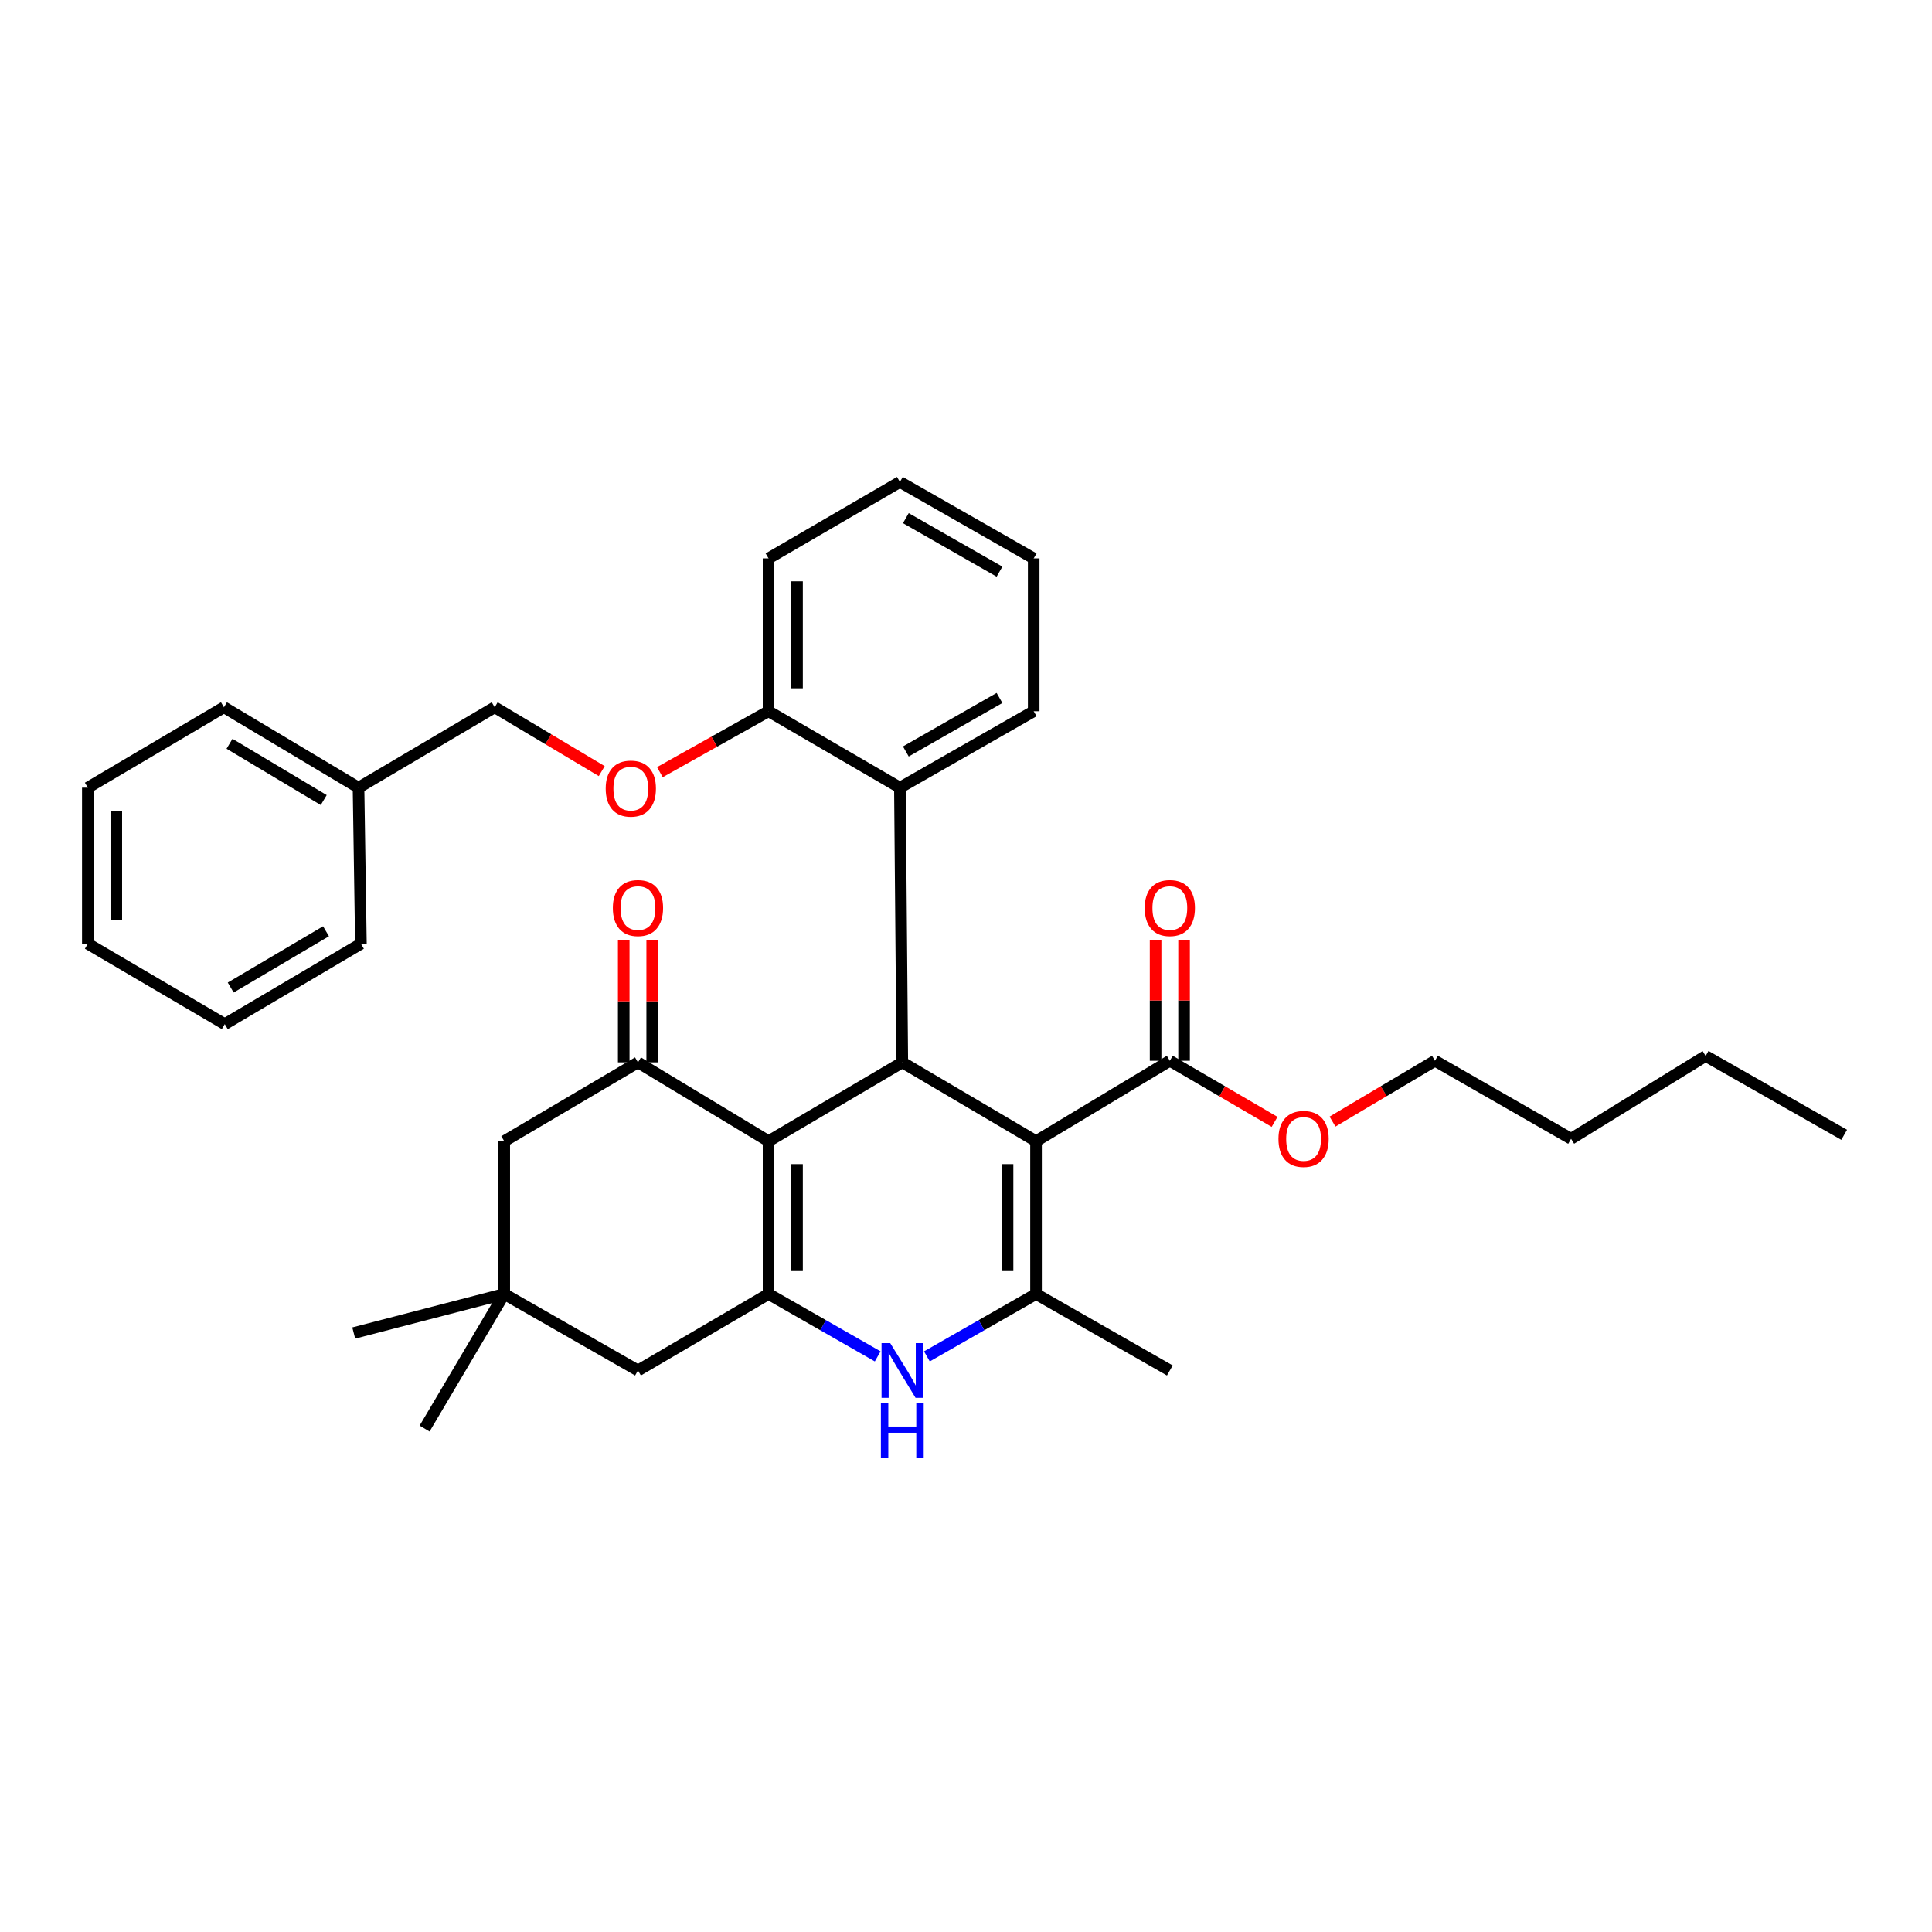 <?xml version='1.0' encoding='iso-8859-1'?>
<svg version='1.1' baseProfile='full'
              xmlns='http://www.w3.org/2000/svg'
                      xmlns:rdkit='http://www.rdkit.org/xml'
                      xmlns:xlink='http://www.w3.org/1999/xlink'
                  xml:space='preserve'
width='1000px' height='1000px' viewBox='0 0 1000 1000'>
<!-- END OF HEADER -->
<rect style='opacity:1.0;fill:#FFFFFF;stroke:none' width='1000' height='1000' x='0' y='0'> </rect>
<path class='bond-1' d='M 536.248,590.677 L 467.028,549.876' style='fill:none;fill-rule:evenodd;stroke:#000000;stroke-width:6px;stroke-linecap:butt;stroke-linejoin:miter;stroke-opacity:1' />
<path class='bond-3' d='M 536.248,590.677 L 536.248,669.765' style='fill:none;fill-rule:evenodd;stroke:#000000;stroke-width:6px;stroke-linecap:butt;stroke-linejoin:miter;stroke-opacity:1' />
<path class='bond-3' d='M 521.506,602.54 L 521.506,657.902' style='fill:none;fill-rule:evenodd;stroke:#000000;stroke-width:6px;stroke-linecap:butt;stroke-linejoin:miter;stroke-opacity:1' />
<path class='bond-6' d='M 536.248,590.677 L 605.5,549.041' style='fill:none;fill-rule:evenodd;stroke:#000000;stroke-width:6px;stroke-linecap:butt;stroke-linejoin:miter;stroke-opacity:1' />
<path class='bond-0' d='M 397.801,590.677 L 467.028,549.876' style='fill:none;fill-rule:evenodd;stroke:#000000;stroke-width:6px;stroke-linecap:butt;stroke-linejoin:miter;stroke-opacity:1' />
<path class='bond-5' d='M 397.801,590.677 L 330.211,549.876' style='fill:none;fill-rule:evenodd;stroke:#000000;stroke-width:6px;stroke-linecap:butt;stroke-linejoin:miter;stroke-opacity:1' />
<path class='bond-34' d='M 397.801,590.677 L 397.801,669.765' style='fill:none;fill-rule:evenodd;stroke:#000000;stroke-width:6px;stroke-linecap:butt;stroke-linejoin:miter;stroke-opacity:1' />
<path class='bond-34' d='M 412.542,602.54 L 412.542,657.902' style='fill:none;fill-rule:evenodd;stroke:#000000;stroke-width:6px;stroke-linecap:butt;stroke-linejoin:miter;stroke-opacity:1' />
<path class='bond-7' d='M 467.028,549.876 L 465.792,407.695' style='fill:none;fill-rule:evenodd;stroke:#000000;stroke-width:6px;stroke-linecap:butt;stroke-linejoin:miter;stroke-opacity:1' />
<path class='bond-2' d='M 397.801,669.765 L 426.048,685.919' style='fill:none;fill-rule:evenodd;stroke:#000000;stroke-width:6px;stroke-linecap:butt;stroke-linejoin:miter;stroke-opacity:1' />
<path class='bond-2' d='M 426.048,685.919 L 454.295,702.072' style='fill:none;fill-rule:evenodd;stroke:#0000FF;stroke-width:6px;stroke-linecap:butt;stroke-linejoin:miter;stroke-opacity:1' />
<path class='bond-8' d='M 397.801,669.765 L 330.211,709.354' style='fill:none;fill-rule:evenodd;stroke:#000000;stroke-width:6px;stroke-linecap:butt;stroke-linejoin:miter;stroke-opacity:1' />
<path class='bond-4' d='M 536.248,669.765 L 508.005,685.918' style='fill:none;fill-rule:evenodd;stroke:#000000;stroke-width:6px;stroke-linecap:butt;stroke-linejoin:miter;stroke-opacity:1' />
<path class='bond-4' d='M 508.005,685.918 L 479.762,702.072' style='fill:none;fill-rule:evenodd;stroke:#0000FF;stroke-width:6px;stroke-linecap:butt;stroke-linejoin:miter;stroke-opacity:1' />
<path class='bond-16' d='M 536.248,669.765 L 605.5,709.354' style='fill:none;fill-rule:evenodd;stroke:#000000;stroke-width:6px;stroke-linecap:butt;stroke-linejoin:miter;stroke-opacity:1' />
<path class='bond-10' d='M 330.211,549.876 L 260.991,590.677' style='fill:none;fill-rule:evenodd;stroke:#000000;stroke-width:6px;stroke-linecap:butt;stroke-linejoin:miter;stroke-opacity:1' />
<path class='bond-12' d='M 337.582,549.876 L 337.582,518.273' style='fill:none;fill-rule:evenodd;stroke:#000000;stroke-width:6px;stroke-linecap:butt;stroke-linejoin:miter;stroke-opacity:1' />
<path class='bond-12' d='M 337.582,518.273 L 337.582,486.671' style='fill:none;fill-rule:evenodd;stroke:#FF0000;stroke-width:6px;stroke-linecap:butt;stroke-linejoin:miter;stroke-opacity:1' />
<path class='bond-12' d='M 322.84,549.876 L 322.84,518.273' style='fill:none;fill-rule:evenodd;stroke:#000000;stroke-width:6px;stroke-linecap:butt;stroke-linejoin:miter;stroke-opacity:1' />
<path class='bond-12' d='M 322.84,518.273 L 322.84,486.671' style='fill:none;fill-rule:evenodd;stroke:#FF0000;stroke-width:6px;stroke-linecap:butt;stroke-linejoin:miter;stroke-opacity:1' />
<path class='bond-14' d='M 612.871,549.041 L 612.871,517.845' style='fill:none;fill-rule:evenodd;stroke:#000000;stroke-width:6px;stroke-linecap:butt;stroke-linejoin:miter;stroke-opacity:1' />
<path class='bond-14' d='M 612.871,517.845 L 612.871,486.65' style='fill:none;fill-rule:evenodd;stroke:#FF0000;stroke-width:6px;stroke-linecap:butt;stroke-linejoin:miter;stroke-opacity:1' />
<path class='bond-14' d='M 598.129,549.041 L 598.129,517.845' style='fill:none;fill-rule:evenodd;stroke:#000000;stroke-width:6px;stroke-linecap:butt;stroke-linejoin:miter;stroke-opacity:1' />
<path class='bond-14' d='M 598.129,517.845 L 598.129,486.65' style='fill:none;fill-rule:evenodd;stroke:#FF0000;stroke-width:6px;stroke-linecap:butt;stroke-linejoin:miter;stroke-opacity:1' />
<path class='bond-15' d='M 605.5,549.041 L 632.612,564.856' style='fill:none;fill-rule:evenodd;stroke:#000000;stroke-width:6px;stroke-linecap:butt;stroke-linejoin:miter;stroke-opacity:1' />
<path class='bond-15' d='M 632.612,564.856 L 659.724,580.672' style='fill:none;fill-rule:evenodd;stroke:#FF0000;stroke-width:6px;stroke-linecap:butt;stroke-linejoin:miter;stroke-opacity:1' />
<path class='bond-11' d='M 465.792,407.695 L 397.801,368.13' style='fill:none;fill-rule:evenodd;stroke:#000000;stroke-width:6px;stroke-linecap:butt;stroke-linejoin:miter;stroke-opacity:1' />
<path class='bond-19' d='M 465.792,407.695 L 535.044,368.13' style='fill:none;fill-rule:evenodd;stroke:#000000;stroke-width:6px;stroke-linecap:butt;stroke-linejoin:miter;stroke-opacity:1' />
<path class='bond-19' d='M 468.867,388.96 L 517.343,361.265' style='fill:none;fill-rule:evenodd;stroke:#000000;stroke-width:6px;stroke-linecap:butt;stroke-linejoin:miter;stroke-opacity:1' />
<path class='bond-9' d='M 330.211,709.354 L 260.991,669.765' style='fill:none;fill-rule:evenodd;stroke:#000000;stroke-width:6px;stroke-linecap:butt;stroke-linejoin:miter;stroke-opacity:1' />
<path class='bond-20' d='M 260.991,669.765 L 183.099,689.978' style='fill:none;fill-rule:evenodd;stroke:#000000;stroke-width:6px;stroke-linecap:butt;stroke-linejoin:miter;stroke-opacity:1' />
<path class='bond-21' d='M 260.991,669.765 L 219.773,739.427' style='fill:none;fill-rule:evenodd;stroke:#000000;stroke-width:6px;stroke-linecap:butt;stroke-linejoin:miter;stroke-opacity:1' />
<path class='bond-35' d='M 260.991,669.765 L 260.991,590.677' style='fill:none;fill-rule:evenodd;stroke:#000000;stroke-width:6px;stroke-linecap:butt;stroke-linejoin:miter;stroke-opacity:1' />
<path class='bond-13' d='M 397.801,368.13 L 369.677,383.9' style='fill:none;fill-rule:evenodd;stroke:#000000;stroke-width:6px;stroke-linecap:butt;stroke-linejoin:miter;stroke-opacity:1' />
<path class='bond-13' d='M 369.677,383.9 L 341.552,399.669' style='fill:none;fill-rule:evenodd;stroke:#FF0000;stroke-width:6px;stroke-linecap:butt;stroke-linejoin:miter;stroke-opacity:1' />
<path class='bond-22' d='M 397.801,368.13 L 397.801,289.017' style='fill:none;fill-rule:evenodd;stroke:#000000;stroke-width:6px;stroke-linecap:butt;stroke-linejoin:miter;stroke-opacity:1' />
<path class='bond-22' d='M 412.542,356.263 L 412.542,300.884' style='fill:none;fill-rule:evenodd;stroke:#000000;stroke-width:6px;stroke-linecap:butt;stroke-linejoin:miter;stroke-opacity:1' />
<path class='bond-17' d='M 311.458,399.126 L 283.756,382.6' style='fill:none;fill-rule:evenodd;stroke:#FF0000;stroke-width:6px;stroke-linecap:butt;stroke-linejoin:miter;stroke-opacity:1' />
<path class='bond-17' d='M 283.756,382.6 L 256.053,366.074' style='fill:none;fill-rule:evenodd;stroke:#000000;stroke-width:6px;stroke-linecap:butt;stroke-linejoin:miter;stroke-opacity:1' />
<path class='bond-23' d='M 689.705,580.532 L 716.224,564.786' style='fill:none;fill-rule:evenodd;stroke:#FF0000;stroke-width:6px;stroke-linecap:butt;stroke-linejoin:miter;stroke-opacity:1' />
<path class='bond-23' d='M 716.224,564.786 L 742.743,549.041' style='fill:none;fill-rule:evenodd;stroke:#000000;stroke-width:6px;stroke-linecap:butt;stroke-linejoin:miter;stroke-opacity:1' />
<path class='bond-18' d='M 256.053,366.074 L 185.572,407.695' style='fill:none;fill-rule:evenodd;stroke:#000000;stroke-width:6px;stroke-linecap:butt;stroke-linejoin:miter;stroke-opacity:1' />
<path class='bond-24' d='M 185.572,407.695 L 115.911,366.074' style='fill:none;fill-rule:evenodd;stroke:#000000;stroke-width:6px;stroke-linecap:butt;stroke-linejoin:miter;stroke-opacity:1' />
<path class='bond-24' d='M 167.562,414.106 L 118.799,384.972' style='fill:none;fill-rule:evenodd;stroke:#000000;stroke-width:6px;stroke-linecap:butt;stroke-linejoin:miter;stroke-opacity:1' />
<path class='bond-25' d='M 185.572,407.695 L 186.809,488.478' style='fill:none;fill-rule:evenodd;stroke:#000000;stroke-width:6px;stroke-linecap:butt;stroke-linejoin:miter;stroke-opacity:1' />
<path class='bond-28' d='M 535.044,368.13 L 535.044,289.017' style='fill:none;fill-rule:evenodd;stroke:#000000;stroke-width:6px;stroke-linecap:butt;stroke-linejoin:miter;stroke-opacity:1' />
<path class='bond-36' d='M 397.801,289.017 L 465.792,249.453' style='fill:none;fill-rule:evenodd;stroke:#000000;stroke-width:6px;stroke-linecap:butt;stroke-linejoin:miter;stroke-opacity:1' />
<path class='bond-26' d='M 742.743,549.041 L 813.191,589.424' style='fill:none;fill-rule:evenodd;stroke:#000000;stroke-width:6px;stroke-linecap:butt;stroke-linejoin:miter;stroke-opacity:1' />
<path class='bond-31' d='M 115.911,366.074 L 45.455,407.695' style='fill:none;fill-rule:evenodd;stroke:#000000;stroke-width:6px;stroke-linecap:butt;stroke-linejoin:miter;stroke-opacity:1' />
<path class='bond-32' d='M 186.809,488.478 L 116.337,530.082' style='fill:none;fill-rule:evenodd;stroke:#000000;stroke-width:6px;stroke-linecap:butt;stroke-linejoin:miter;stroke-opacity:1' />
<path class='bond-32' d='M 168.744,482.024 L 119.413,511.147' style='fill:none;fill-rule:evenodd;stroke:#000000;stroke-width:6px;stroke-linecap:butt;stroke-linejoin:miter;stroke-opacity:1' />
<path class='bond-27' d='M 813.191,589.424 L 882.836,546.567' style='fill:none;fill-rule:evenodd;stroke:#000000;stroke-width:6px;stroke-linecap:butt;stroke-linejoin:miter;stroke-opacity:1' />
<path class='bond-29' d='M 882.836,546.567 L 954.545,587.369' style='fill:none;fill-rule:evenodd;stroke:#000000;stroke-width:6px;stroke-linecap:butt;stroke-linejoin:miter;stroke-opacity:1' />
<path class='bond-30' d='M 535.044,289.017 L 465.792,249.453' style='fill:none;fill-rule:evenodd;stroke:#000000;stroke-width:6px;stroke-linecap:butt;stroke-linejoin:miter;stroke-opacity:1' />
<path class='bond-30' d='M 517.343,295.883 L 468.867,268.187' style='fill:none;fill-rule:evenodd;stroke:#000000;stroke-width:6px;stroke-linecap:butt;stroke-linejoin:miter;stroke-opacity:1' />
<path class='bond-37' d='M 45.455,407.695 L 45.455,488.478' style='fill:none;fill-rule:evenodd;stroke:#000000;stroke-width:6px;stroke-linecap:butt;stroke-linejoin:miter;stroke-opacity:1' />
<path class='bond-37' d='M 60.196,419.812 L 60.196,476.36' style='fill:none;fill-rule:evenodd;stroke:#000000;stroke-width:6px;stroke-linecap:butt;stroke-linejoin:miter;stroke-opacity:1' />
<path class='bond-33' d='M 116.337,530.082 L 45.455,488.478' style='fill:none;fill-rule:evenodd;stroke:#000000;stroke-width:6px;stroke-linecap:butt;stroke-linejoin:miter;stroke-opacity:1' />
<path  class='atom-5' d='M 460.768 695.194
L 470.048 710.194
Q 470.968 711.674, 472.448 714.354
Q 473.928 717.034, 474.008 717.194
L 474.008 695.194
L 477.768 695.194
L 477.768 723.514
L 473.888 723.514
L 463.928 707.114
Q 462.768 705.194, 461.528 702.994
Q 460.328 700.794, 459.968 700.114
L 459.968 723.514
L 456.288 723.514
L 456.288 695.194
L 460.768 695.194
' fill='#0000FF'/>
<path  class='atom-5' d='M 455.948 726.346
L 459.788 726.346
L 459.788 738.386
L 474.268 738.386
L 474.268 726.346
L 478.108 726.346
L 478.108 754.666
L 474.268 754.666
L 474.268 741.586
L 459.788 741.586
L 459.788 754.666
L 455.948 754.666
L 455.948 726.346
' fill='#0000FF'/>
<path  class='atom-13' d='M 317.211 469.992
Q 317.211 463.192, 320.571 459.392
Q 323.931 455.592, 330.211 455.592
Q 336.491 455.592, 339.851 459.392
Q 343.211 463.192, 343.211 469.992
Q 343.211 476.872, 339.811 480.792
Q 336.411 484.672, 330.211 484.672
Q 323.971 484.672, 320.571 480.792
Q 317.211 476.912, 317.211 469.992
M 330.211 481.472
Q 334.531 481.472, 336.851 478.592
Q 339.211 475.672, 339.211 469.992
Q 339.211 464.432, 336.851 461.632
Q 334.531 458.792, 330.211 458.792
Q 325.891 458.792, 323.531 461.592
Q 321.211 464.392, 321.211 469.992
Q 321.211 475.712, 323.531 478.592
Q 325.891 481.472, 330.211 481.472
' fill='#FF0000'/>
<path  class='atom-14' d='M 313.509 408.184
Q 313.509 401.384, 316.869 397.584
Q 320.229 393.784, 326.509 393.784
Q 332.789 393.784, 336.149 397.584
Q 339.509 401.384, 339.509 408.184
Q 339.509 415.064, 336.109 418.984
Q 332.709 422.864, 326.509 422.864
Q 320.269 422.864, 316.869 418.984
Q 313.509 415.104, 313.509 408.184
M 326.509 419.664
Q 330.829 419.664, 333.149 416.784
Q 335.509 413.864, 335.509 408.184
Q 335.509 402.624, 333.149 399.824
Q 330.829 396.984, 326.509 396.984
Q 322.189 396.984, 319.829 399.784
Q 317.509 402.584, 317.509 408.184
Q 317.509 413.904, 319.829 416.784
Q 322.189 419.664, 326.509 419.664
' fill='#FF0000'/>
<path  class='atom-15' d='M 592.5 469.992
Q 592.5 463.192, 595.86 459.392
Q 599.22 455.592, 605.5 455.592
Q 611.78 455.592, 615.14 459.392
Q 618.5 463.192, 618.5 469.992
Q 618.5 476.872, 615.1 480.792
Q 611.7 484.672, 605.5 484.672
Q 599.26 484.672, 595.86 480.792
Q 592.5 476.912, 592.5 469.992
M 605.5 481.472
Q 609.82 481.472, 612.14 478.592
Q 614.5 475.672, 614.5 469.992
Q 614.5 464.432, 612.14 461.632
Q 609.82 458.792, 605.5 458.792
Q 601.18 458.792, 598.82 461.592
Q 596.5 464.392, 596.5 469.992
Q 596.5 475.712, 598.82 478.592
Q 601.18 481.472, 605.5 481.472
' fill='#FF0000'/>
<path  class='atom-16' d='M 661.728 589.504
Q 661.728 582.704, 665.088 578.904
Q 668.448 575.104, 674.728 575.104
Q 681.008 575.104, 684.368 578.904
Q 687.728 582.704, 687.728 589.504
Q 687.728 596.384, 684.328 600.304
Q 680.928 604.184, 674.728 604.184
Q 668.488 604.184, 665.088 600.304
Q 661.728 596.424, 661.728 589.504
M 674.728 600.984
Q 679.048 600.984, 681.368 598.104
Q 683.728 595.184, 683.728 589.504
Q 683.728 583.944, 681.368 581.144
Q 679.048 578.304, 674.728 578.304
Q 670.408 578.304, 668.048 581.104
Q 665.728 583.904, 665.728 589.504
Q 665.728 595.224, 668.048 598.104
Q 670.408 600.984, 674.728 600.984
' fill='#FF0000'/>
</svg>
